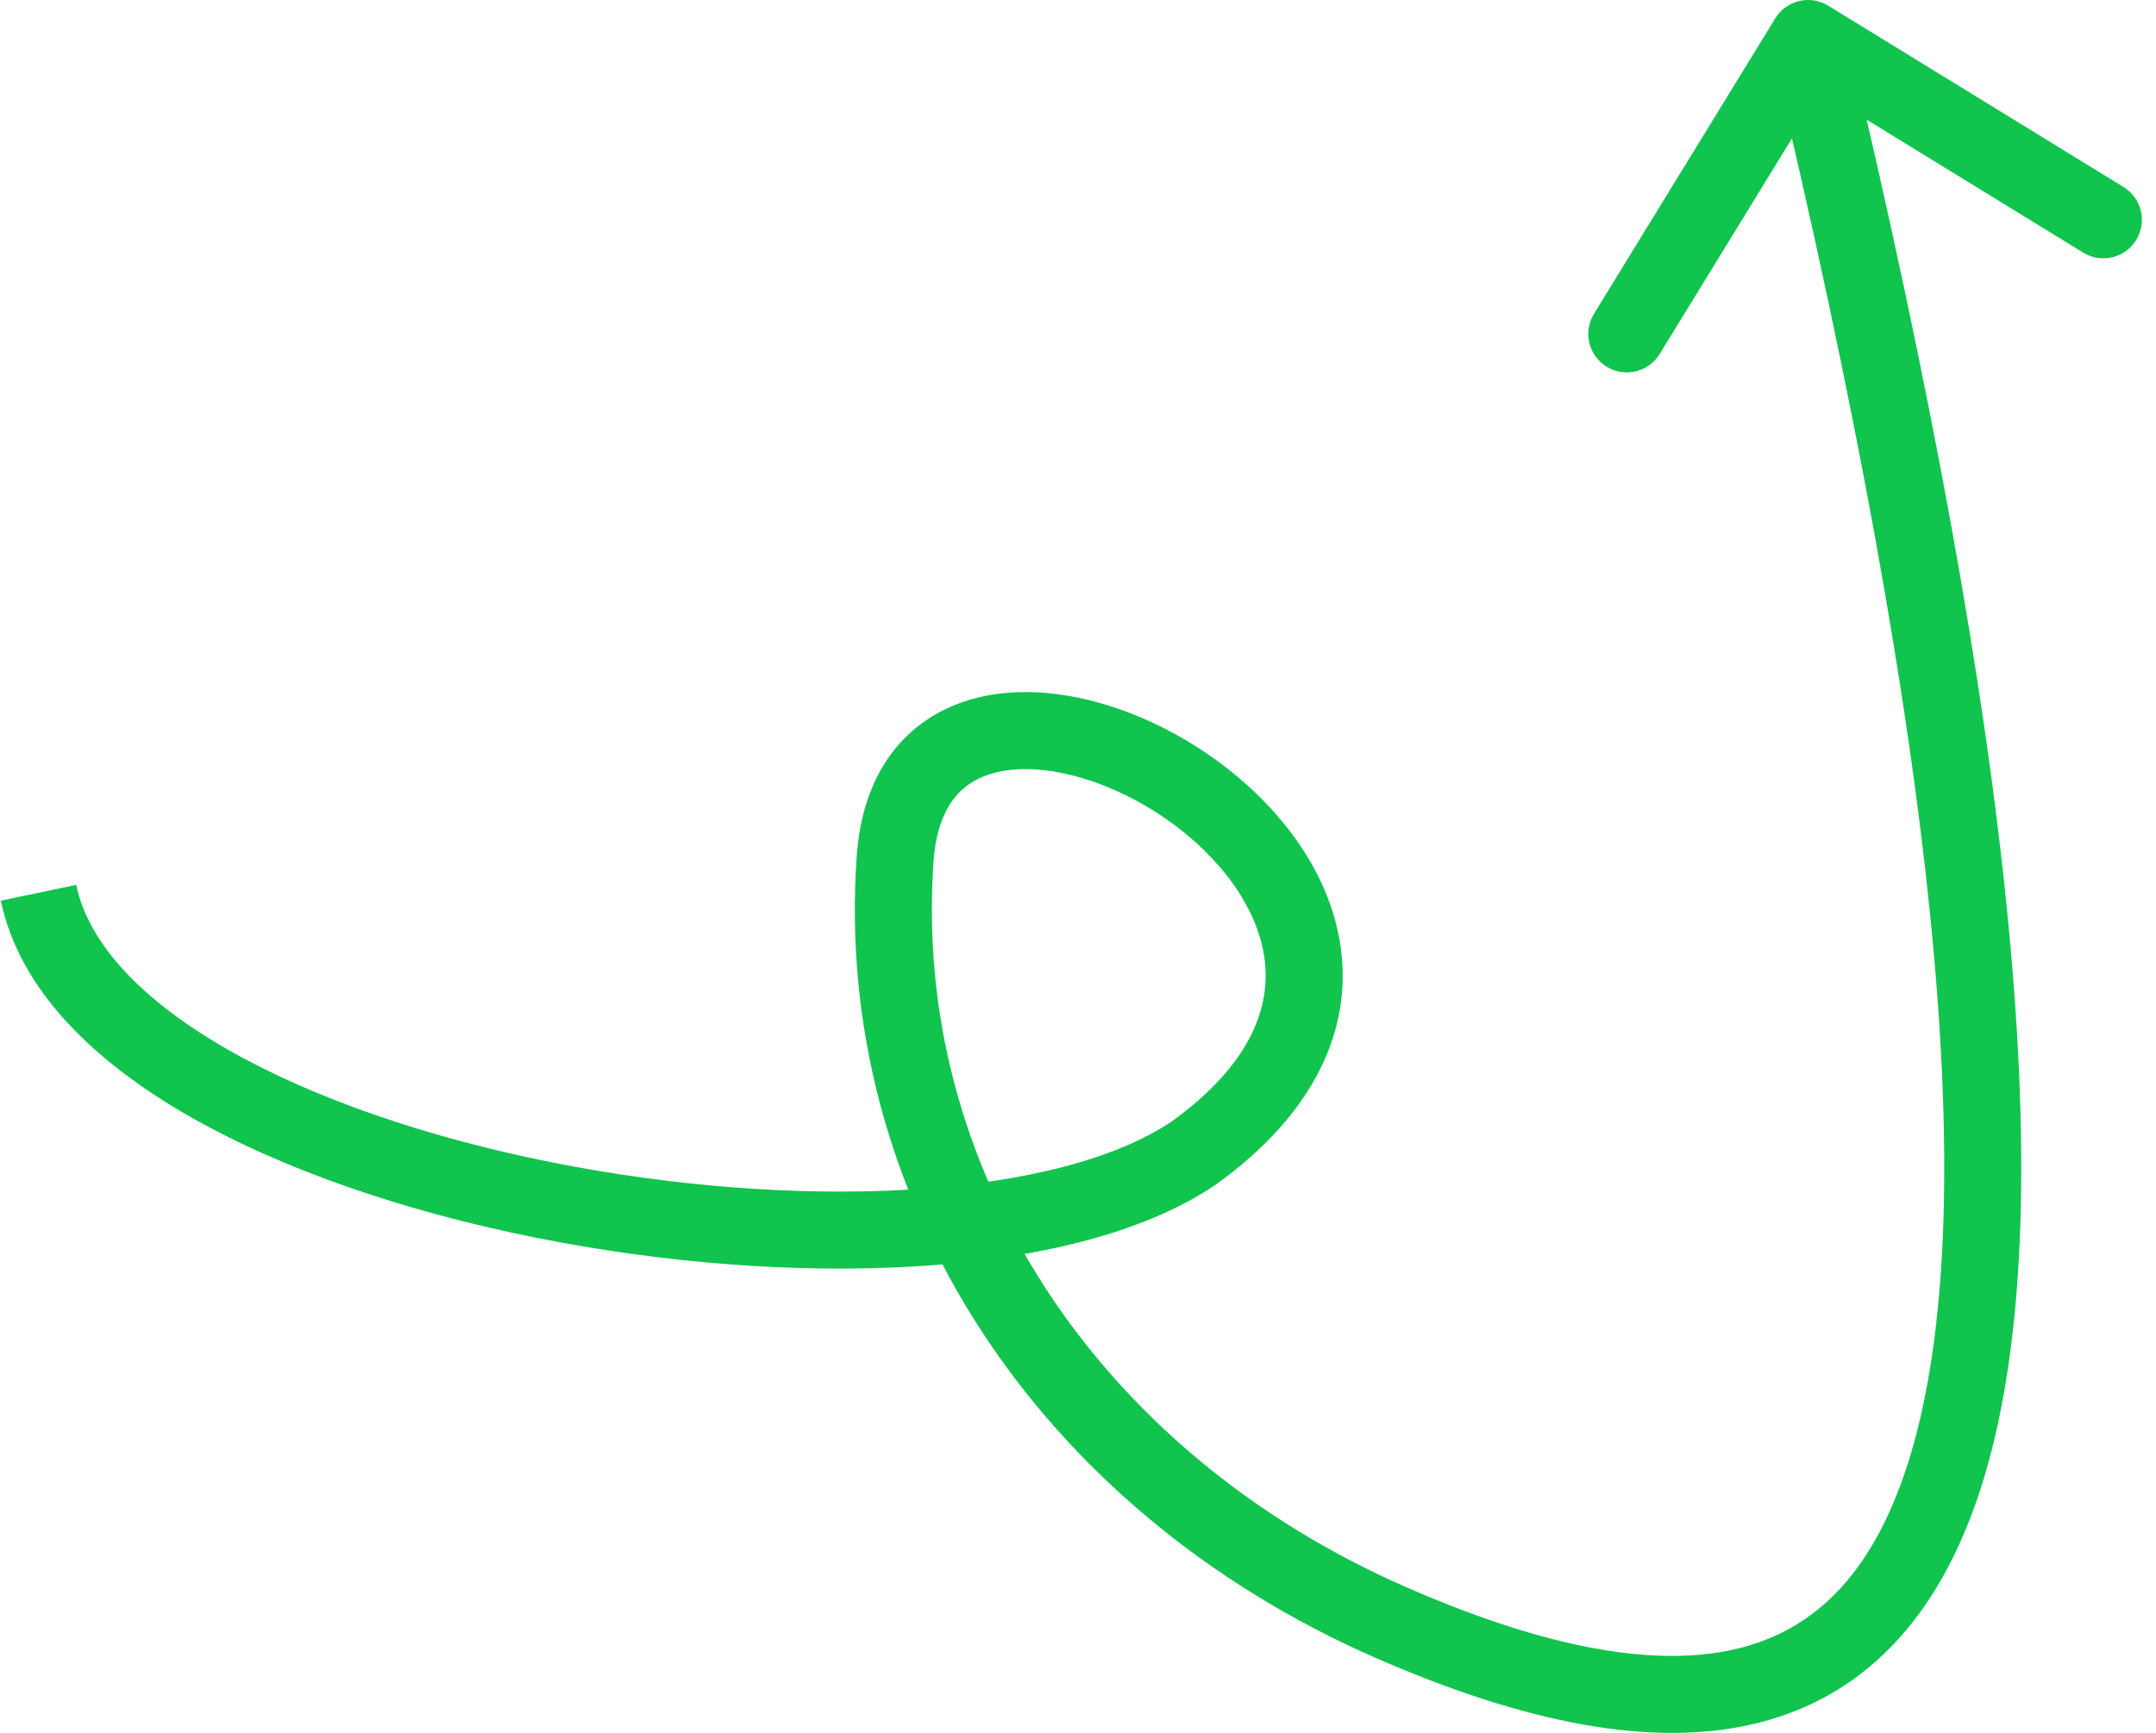 <?xml version="1.0" encoding="UTF-8"?> <svg xmlns="http://www.w3.org/2000/svg" width="112" height="90" viewBox="0 0 112 90" fill="none"> <path d="M62.016 59.882L63.136 61.538L63.161 61.521L63.186 61.504L62.016 59.882ZM72.262 84.268L71.461 86.101L72.262 84.268ZM94.973 0.295C94.031 -0.282 92.8 0.012 92.222 0.954L82.806 16.294C82.228 17.236 82.522 18.467 83.464 19.045C84.405 19.623 85.637 19.328 86.215 18.387L94.585 4.751L108.221 13.121C109.162 13.699 110.394 13.404 110.971 12.463C111.549 11.521 111.255 10.29 110.313 9.712L94.973 0.295ZM0.042 46.776C1.025 51.465 4.955 55.186 9.85 57.982C14.816 60.819 21.175 62.941 27.771 64.266C34.379 65.594 41.331 66.144 47.53 65.771C53.664 65.402 59.327 64.115 63.136 61.538L60.895 58.225C57.971 60.203 53.168 61.425 47.29 61.778C41.476 62.128 34.87 61.613 28.559 60.345C22.238 59.075 16.319 57.071 11.834 54.509C7.279 51.907 4.586 48.955 3.958 45.956L0.042 46.776ZM63.186 61.504C68.305 57.811 70.257 53.449 69.64 49.153C69.049 45.042 66.174 41.553 62.865 39.252C59.563 36.956 55.404 35.545 51.78 36.043C49.924 36.298 48.149 37.069 46.796 38.546C45.444 40.022 44.675 42.028 44.504 44.464L48.495 44.743C48.617 42.992 49.137 41.912 49.746 41.248C50.353 40.585 51.208 40.159 52.325 40.006C54.648 39.687 57.808 40.608 60.581 42.536C63.346 44.458 65.302 47.084 65.681 49.722C66.033 52.174 65.095 55.195 60.846 58.26L63.186 61.504ZM44.504 44.464C43.267 62.154 53.889 78.42 71.461 86.101L73.063 82.436C56.852 75.349 47.389 60.548 48.495 44.743L44.504 44.464ZM71.461 86.101C79.178 89.474 85.959 90.874 91.469 89.442C97.187 87.956 101.028 83.573 103.091 76.669C105.129 69.851 105.521 60.35 104.335 48.013C103.145 35.638 100.348 20.24 95.871 1.535L91.981 2.465C96.434 21.075 99.188 36.276 100.354 48.396C101.523 60.554 101.075 69.444 99.259 75.524C97.468 81.517 94.442 84.537 90.462 85.571C86.273 86.66 80.525 85.697 73.063 82.436L71.461 86.101Z" fill="#10C44E"></path> </svg> 